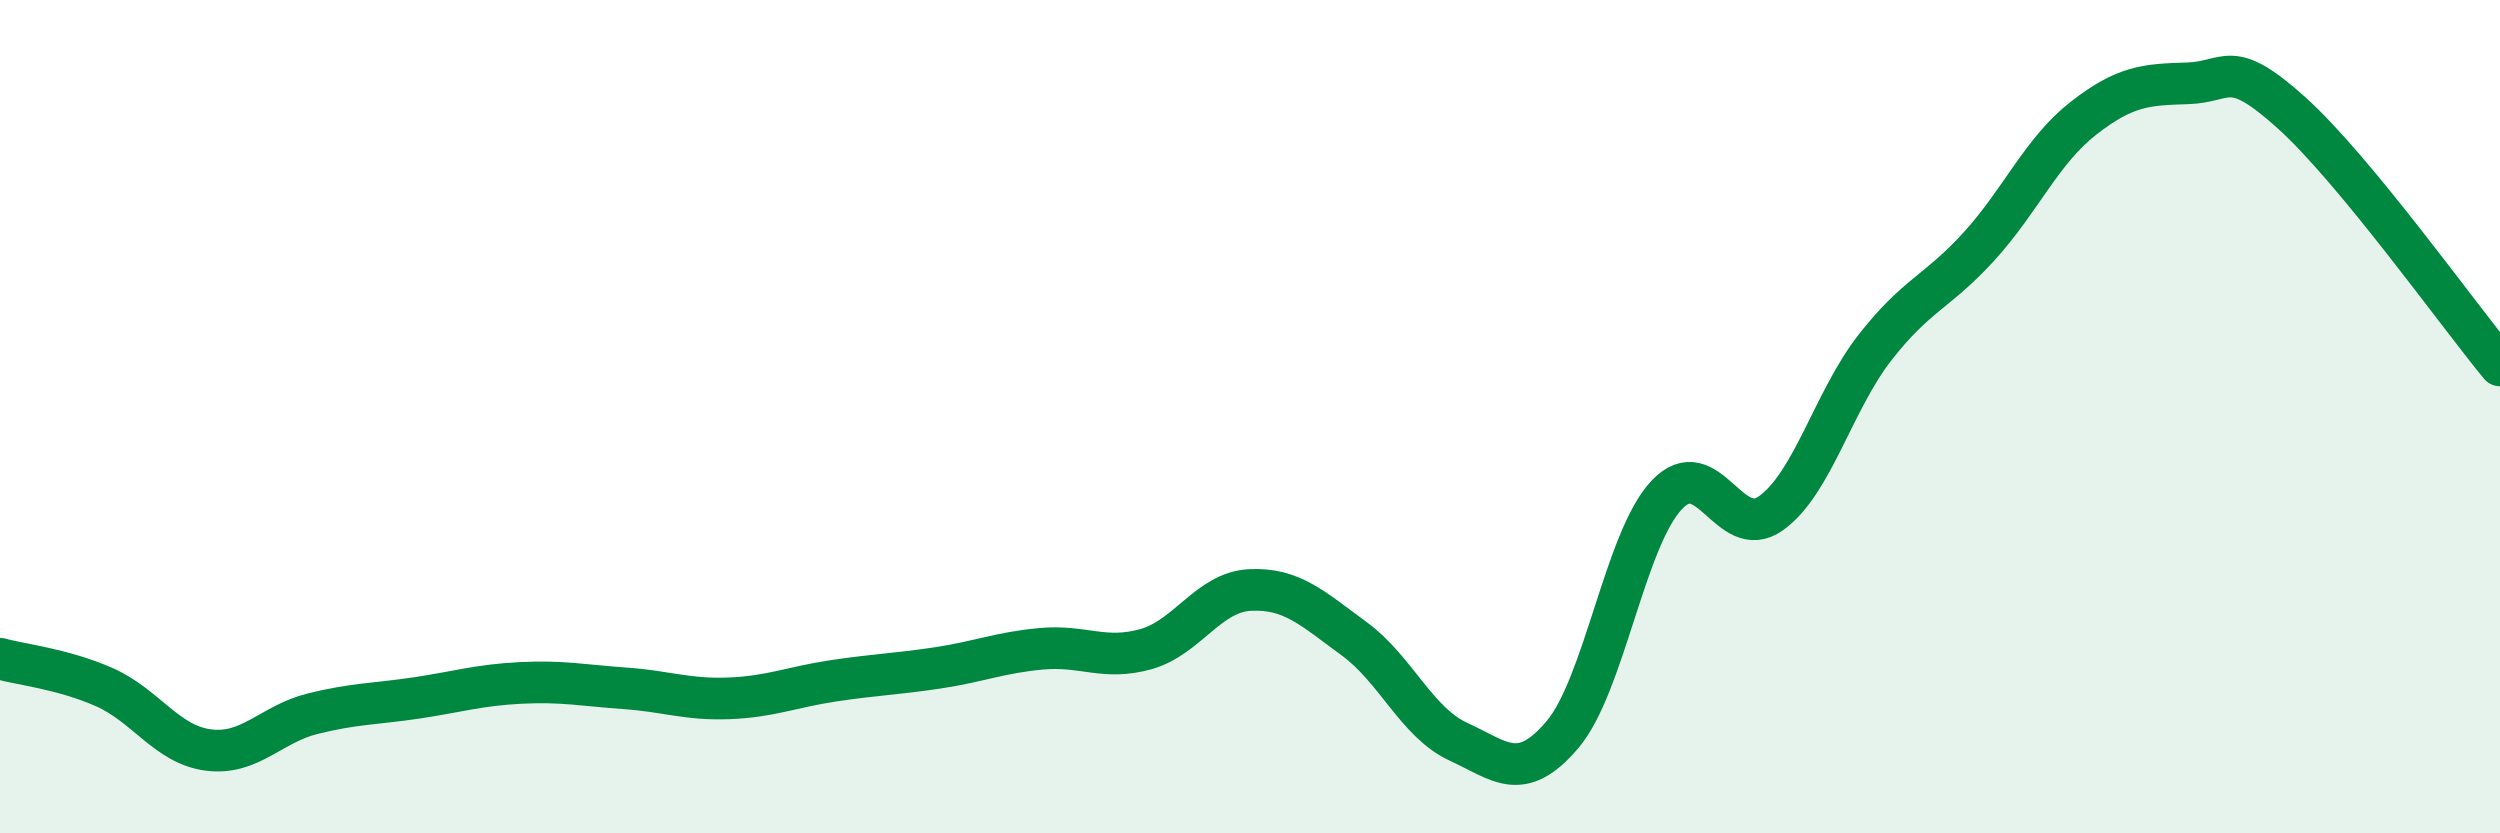 
    <svg width="60" height="20" viewBox="0 0 60 20" xmlns="http://www.w3.org/2000/svg">
      <path
        d="M 0,15.81 C 0.5,15.95 1.5,16.05 2.5,16.49 C 3.5,16.93 4,17.87 5,18 C 6,18.13 6.5,17.38 7.5,17.13 C 8.5,16.88 9,16.9 10,16.75 C 11,16.6 11.5,16.44 12.5,16.39 C 13.5,16.34 14,16.45 15,16.52 C 16,16.59 16.5,16.8 17.5,16.76 C 18.5,16.72 19,16.49 20,16.34 C 21,16.19 21.5,16.18 22.5,16.03 C 23.5,15.88 24,15.66 25,15.57 C 26,15.48 26.5,15.86 27.5,15.58 C 28.5,15.3 29,14.21 30,14.16 C 31,14.11 31.5,14.6 32.5,15.33 C 33.5,16.06 34,17.34 35,17.8 C 36,18.26 36.5,18.81 37.5,17.63 C 38.5,16.45 39,12.94 40,11.88 C 41,10.82 41.5,13.03 42.5,12.32 C 43.5,11.61 44,9.62 45,8.34 C 46,7.06 46.5,7.01 47.5,5.91 C 48.5,4.81 49,3.62 50,2.84 C 51,2.06 51.5,2.03 52.5,2 C 53.5,1.97 53.5,1.36 55,2.71 C 56.5,4.06 59,7.56 60,8.77L60 20L0 20Z"
        fill="#008740"
        opacity="0.1"
        stroke-linecap="round"
        stroke-linejoin="round"
      />
      <path
        d="M 0,15.81 C 0.5,15.95 1.5,16.05 2.5,16.49 C 3.5,16.93 4,17.87 5,18 C 6,18.13 6.5,17.38 7.5,17.13 C 8.5,16.88 9,16.9 10,16.75 C 11,16.6 11.5,16.44 12.5,16.39 C 13.5,16.34 14,16.45 15,16.52 C 16,16.59 16.5,16.8 17.5,16.76 C 18.5,16.72 19,16.49 20,16.34 C 21,16.19 21.5,16.18 22.5,16.03 C 23.5,15.88 24,15.66 25,15.57 C 26,15.48 26.5,15.86 27.5,15.58 C 28.5,15.3 29,14.21 30,14.16 C 31,14.11 31.5,14.6 32.5,15.33 C 33.5,16.06 34,17.34 35,17.8 C 36,18.26 36.5,18.81 37.5,17.63 C 38.5,16.45 39,12.94 40,11.88 C 41,10.82 41.5,13.03 42.5,12.32 C 43.5,11.61 44,9.62 45,8.34 C 46,7.06 46.5,7.01 47.5,5.91 C 48.5,4.81 49,3.62 50,2.84 C 51,2.06 51.5,2.03 52.5,2 C 53.5,1.97 53.5,1.36 55,2.71 C 56.5,4.06 59,7.56 60,8.77"
        stroke="#008740"
        stroke-width="1"
        fill="none"
        stroke-linecap="round"
        stroke-linejoin="round"
      />
    </svg>
  